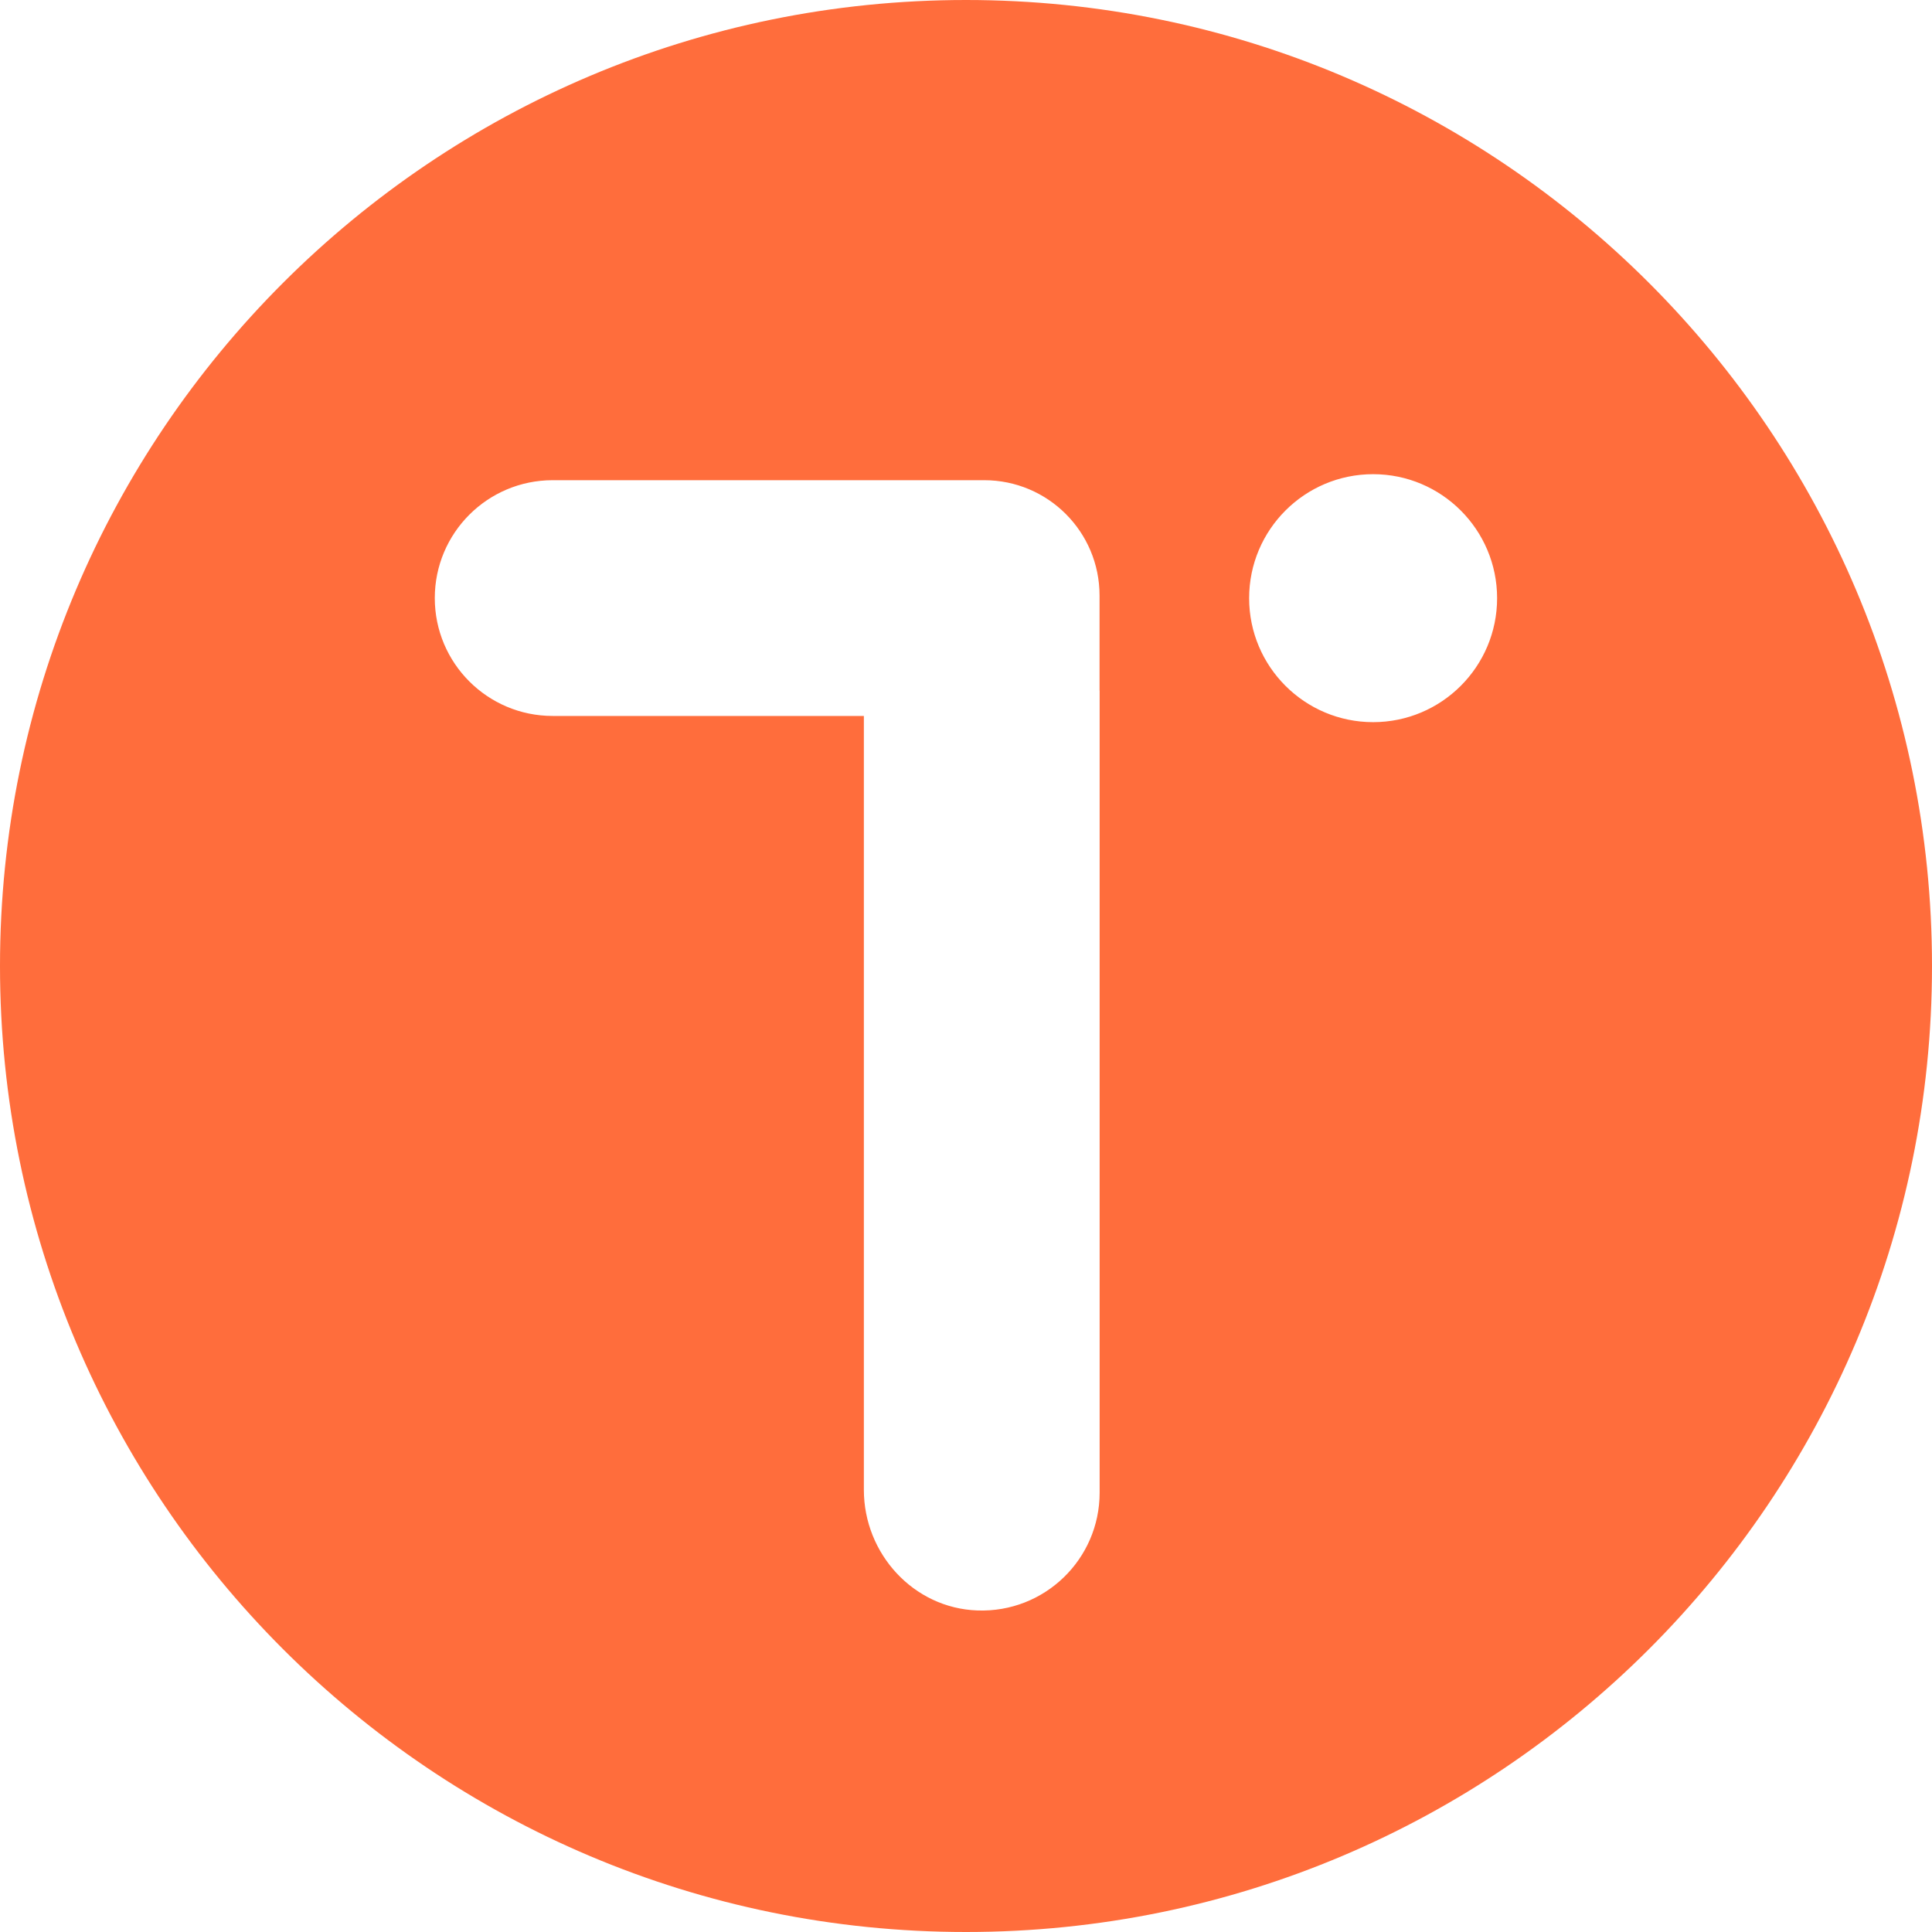 <svg width="89" height="89" viewBox="0 0 89 89" fill="none" xmlns="http://www.w3.org/2000/svg">
<g clip-path="url(#clip0_3471_2926)">
<path d="M44.5 0C19.925 0 0 19.925 0 44.5C0 69.075 19.925 89 44.5 89C69.075 89 89 69.075 89 44.5C89 19.925 69.075 0 44.5 0ZM50.656 31.811V68.762C50.656 71.829 48.116 74.297 45.026 74.188C42.082 74.084 39.795 71.575 39.795 68.63V32.981H25.46C22.461 32.981 20.029 30.55 20.029 27.551C20.029 24.552 22.461 22.121 25.46 22.121H45.339C48.275 22.121 50.652 24.498 50.652 27.433V31.806L50.656 31.811ZM63.255 33.267C60.102 33.267 57.543 30.709 57.543 27.556C57.543 24.403 60.102 21.844 63.255 21.844C66.407 21.844 68.966 24.403 68.966 27.556C68.966 30.709 66.407 33.267 63.255 33.267Z" fill="#FF6D3C"/>
</g>
<defs>
<clipPath id="clip0_3471_2926">
<rect width="89" height="89" fill="white"/>
</clipPath>
</defs>
</svg>
